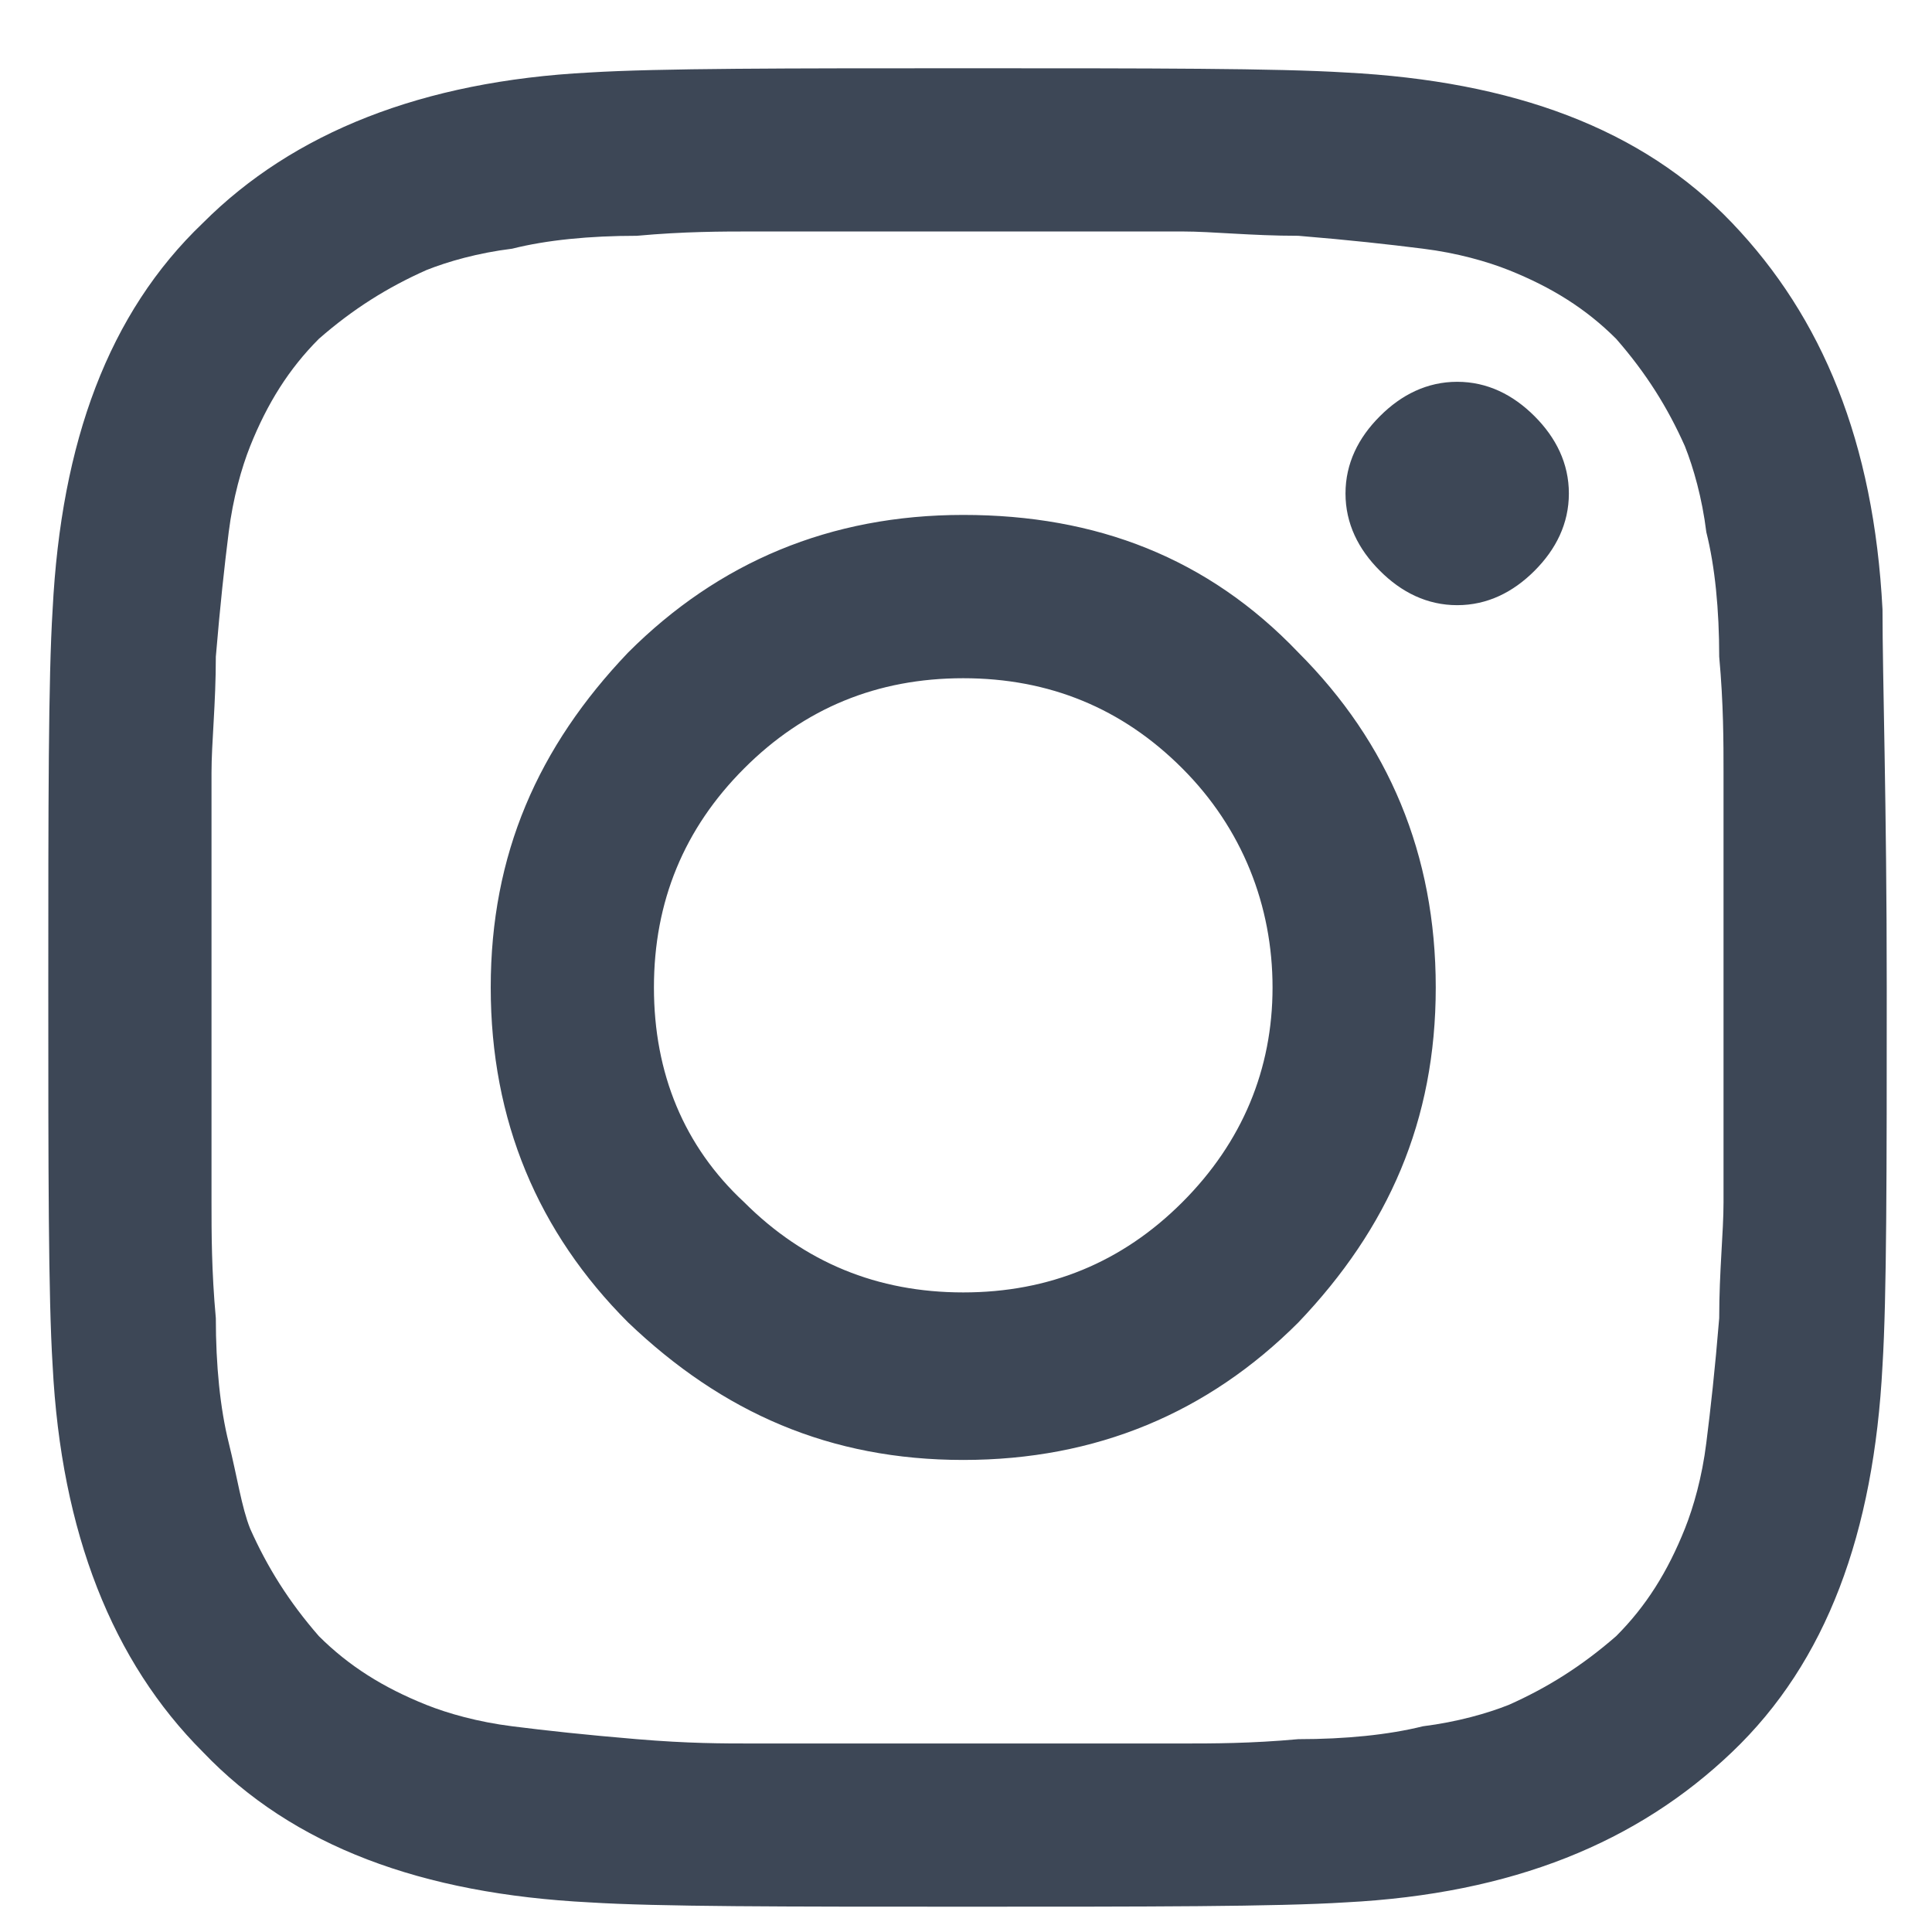 <?xml version="1.0" encoding="UTF-8"?>
<svg width="21px" height="21px" viewBox="0 0 21 21" version="1.1" xmlns="http://www.w3.org/2000/svg" xmlns:xlink="http://www.w3.org/1999/xlink">
    <title>Shape</title>
    <g id="STUDENT" stroke="none" stroke-width="1" fill="none" fill-rule="evenodd">
        <g id="Homepage-teacher" transform="translate(-196, -6615)" fill="#3D4756" fill-rule="nonzero">
            <g id="Group-6" transform="translate(1, 6429)">
                <g id="Group-17" transform="translate(121, 185)">
                    <path d="M94.508,11.733 C94.508,13.741 94.508,15.095 94.462,15.842 C94.368,17.663 93.855,19.064 92.827,20.044 C91.8,21.025 90.446,21.585 88.625,21.678 C87.878,21.725 86.478,21.725 84.517,21.725 C82.509,21.725 81.155,21.725 80.408,21.678 C78.587,21.585 77.186,21.071 76.206,20.044 C75.225,19.064 74.665,17.663 74.572,15.842 C74.525,15.095 74.525,13.694 74.525,11.733 C74.525,9.772 74.525,8.372 74.572,7.625 C74.665,5.804 75.179,4.403 76.206,3.423 C77.186,2.442 78.587,1.882 80.408,1.788 C81.155,1.742 82.556,1.742 84.517,1.742 C86.524,1.742 87.878,1.742 88.625,1.788 C90.446,1.882 91.847,2.395 92.827,3.423 C93.808,4.45 94.368,5.804 94.462,7.625 C94.462,8.372 94.508,9.726 94.508,11.733 Z M85.497,3.516 C84.89,3.516 84.563,3.516 84.517,3.516 C84.47,3.516 84.143,3.516 83.536,3.516 C82.929,3.516 82.462,3.516 82.182,3.516 C81.855,3.516 81.435,3.516 80.922,3.563 C80.408,3.563 79.941,3.609 79.568,3.703 C79.194,3.749 78.867,3.843 78.634,3.936 C78.214,4.123 77.84,4.356 77.466,4.683 C77.14,5.01 76.906,5.383 76.719,5.85 C76.626,6.084 76.533,6.411 76.486,6.784 C76.439,7.158 76.393,7.578 76.346,8.138 C76.346,8.652 76.299,9.072 76.299,9.399 C76.299,9.726 76.299,10.193 76.299,10.753 C76.299,11.36 76.299,11.687 76.299,11.733 C76.299,11.78 76.299,12.107 76.299,12.714 C76.299,13.321 76.299,13.788 76.299,14.068 C76.299,14.395 76.299,14.815 76.346,15.328 C76.346,15.842 76.393,16.309 76.486,16.682 C76.579,17.056 76.626,17.383 76.719,17.616 C76.906,18.036 77.14,18.41 77.466,18.784 C77.793,19.11 78.167,19.344 78.634,19.531 C78.867,19.624 79.194,19.717 79.568,19.764 C79.941,19.811 80.361,19.857 80.922,19.904 C81.482,19.951 81.855,19.951 82.182,19.951 C82.509,19.951 82.976,19.951 83.536,19.951 C84.143,19.951 84.47,19.951 84.517,19.951 C84.563,19.951 84.89,19.951 85.497,19.951 C86.104,19.951 86.571,19.951 86.851,19.951 C87.178,19.951 87.598,19.951 88.112,19.904 C88.625,19.904 89.092,19.857 89.466,19.764 C89.839,19.717 90.166,19.624 90.4,19.531 C90.82,19.344 91.193,19.11 91.567,18.784 C91.894,18.457 92.127,18.083 92.314,17.616 C92.407,17.383 92.501,17.056 92.547,16.682 C92.594,16.309 92.641,15.889 92.687,15.328 C92.687,14.815 92.734,14.395 92.734,14.068 C92.734,13.741 92.734,13.274 92.734,12.714 C92.734,12.107 92.734,11.78 92.734,11.733 C92.734,11.687 92.734,11.36 92.734,10.753 C92.734,10.146 92.734,9.679 92.734,9.399 C92.734,9.072 92.734,8.652 92.687,8.138 C92.687,7.625 92.641,7.158 92.547,6.784 C92.501,6.411 92.407,6.084 92.314,5.85 C92.127,5.43 91.894,5.057 91.567,4.683 C91.24,4.356 90.867,4.123 90.4,3.936 C90.166,3.843 89.839,3.749 89.466,3.703 C89.092,3.656 88.672,3.609 88.112,3.563 C87.598,3.563 87.178,3.516 86.851,3.516 C86.571,3.516 86.104,3.516 85.497,3.516 Z M88.112,8.092 C89.092,9.072 89.606,10.286 89.606,11.733 C89.606,13.181 89.092,14.348 88.112,15.375 C87.131,16.356 85.917,16.869 84.47,16.869 C83.023,16.869 81.855,16.356 80.828,15.375 C79.848,14.395 79.334,13.181 79.334,11.733 C79.334,10.286 79.848,9.119 80.828,8.092 C81.809,7.111 83.023,6.597 84.47,6.597 C85.917,6.597 87.131,7.064 88.112,8.092 Z M86.851,14.068 C87.505,13.414 87.832,12.62 87.832,11.733 C87.832,10.846 87.505,10.006 86.851,9.352 C86.198,8.698 85.404,8.372 84.47,8.372 C83.536,8.372 82.742,8.698 82.089,9.352 C81.435,10.006 81.108,10.8 81.108,11.733 C81.108,12.667 81.435,13.461 82.089,14.068 C82.742,14.721 83.536,15.048 84.47,15.048 C85.404,15.048 86.198,14.721 86.851,14.068 Z M90.68,5.524 C90.913,5.757 91.053,6.037 91.053,6.364 C91.053,6.691 90.913,6.971 90.68,7.204 C90.446,7.438 90.166,7.578 89.839,7.578 C89.513,7.578 89.232,7.438 88.999,7.204 C88.765,6.971 88.625,6.691 88.625,6.364 C88.625,6.037 88.765,5.757 88.999,5.524 C89.232,5.29 89.513,5.15 89.839,5.15 C90.166,5.15 90.446,5.29 90.68,5.524 Z" id="Shape"></path>
                </g>
            </g>
        </g>
    </g>
</svg>